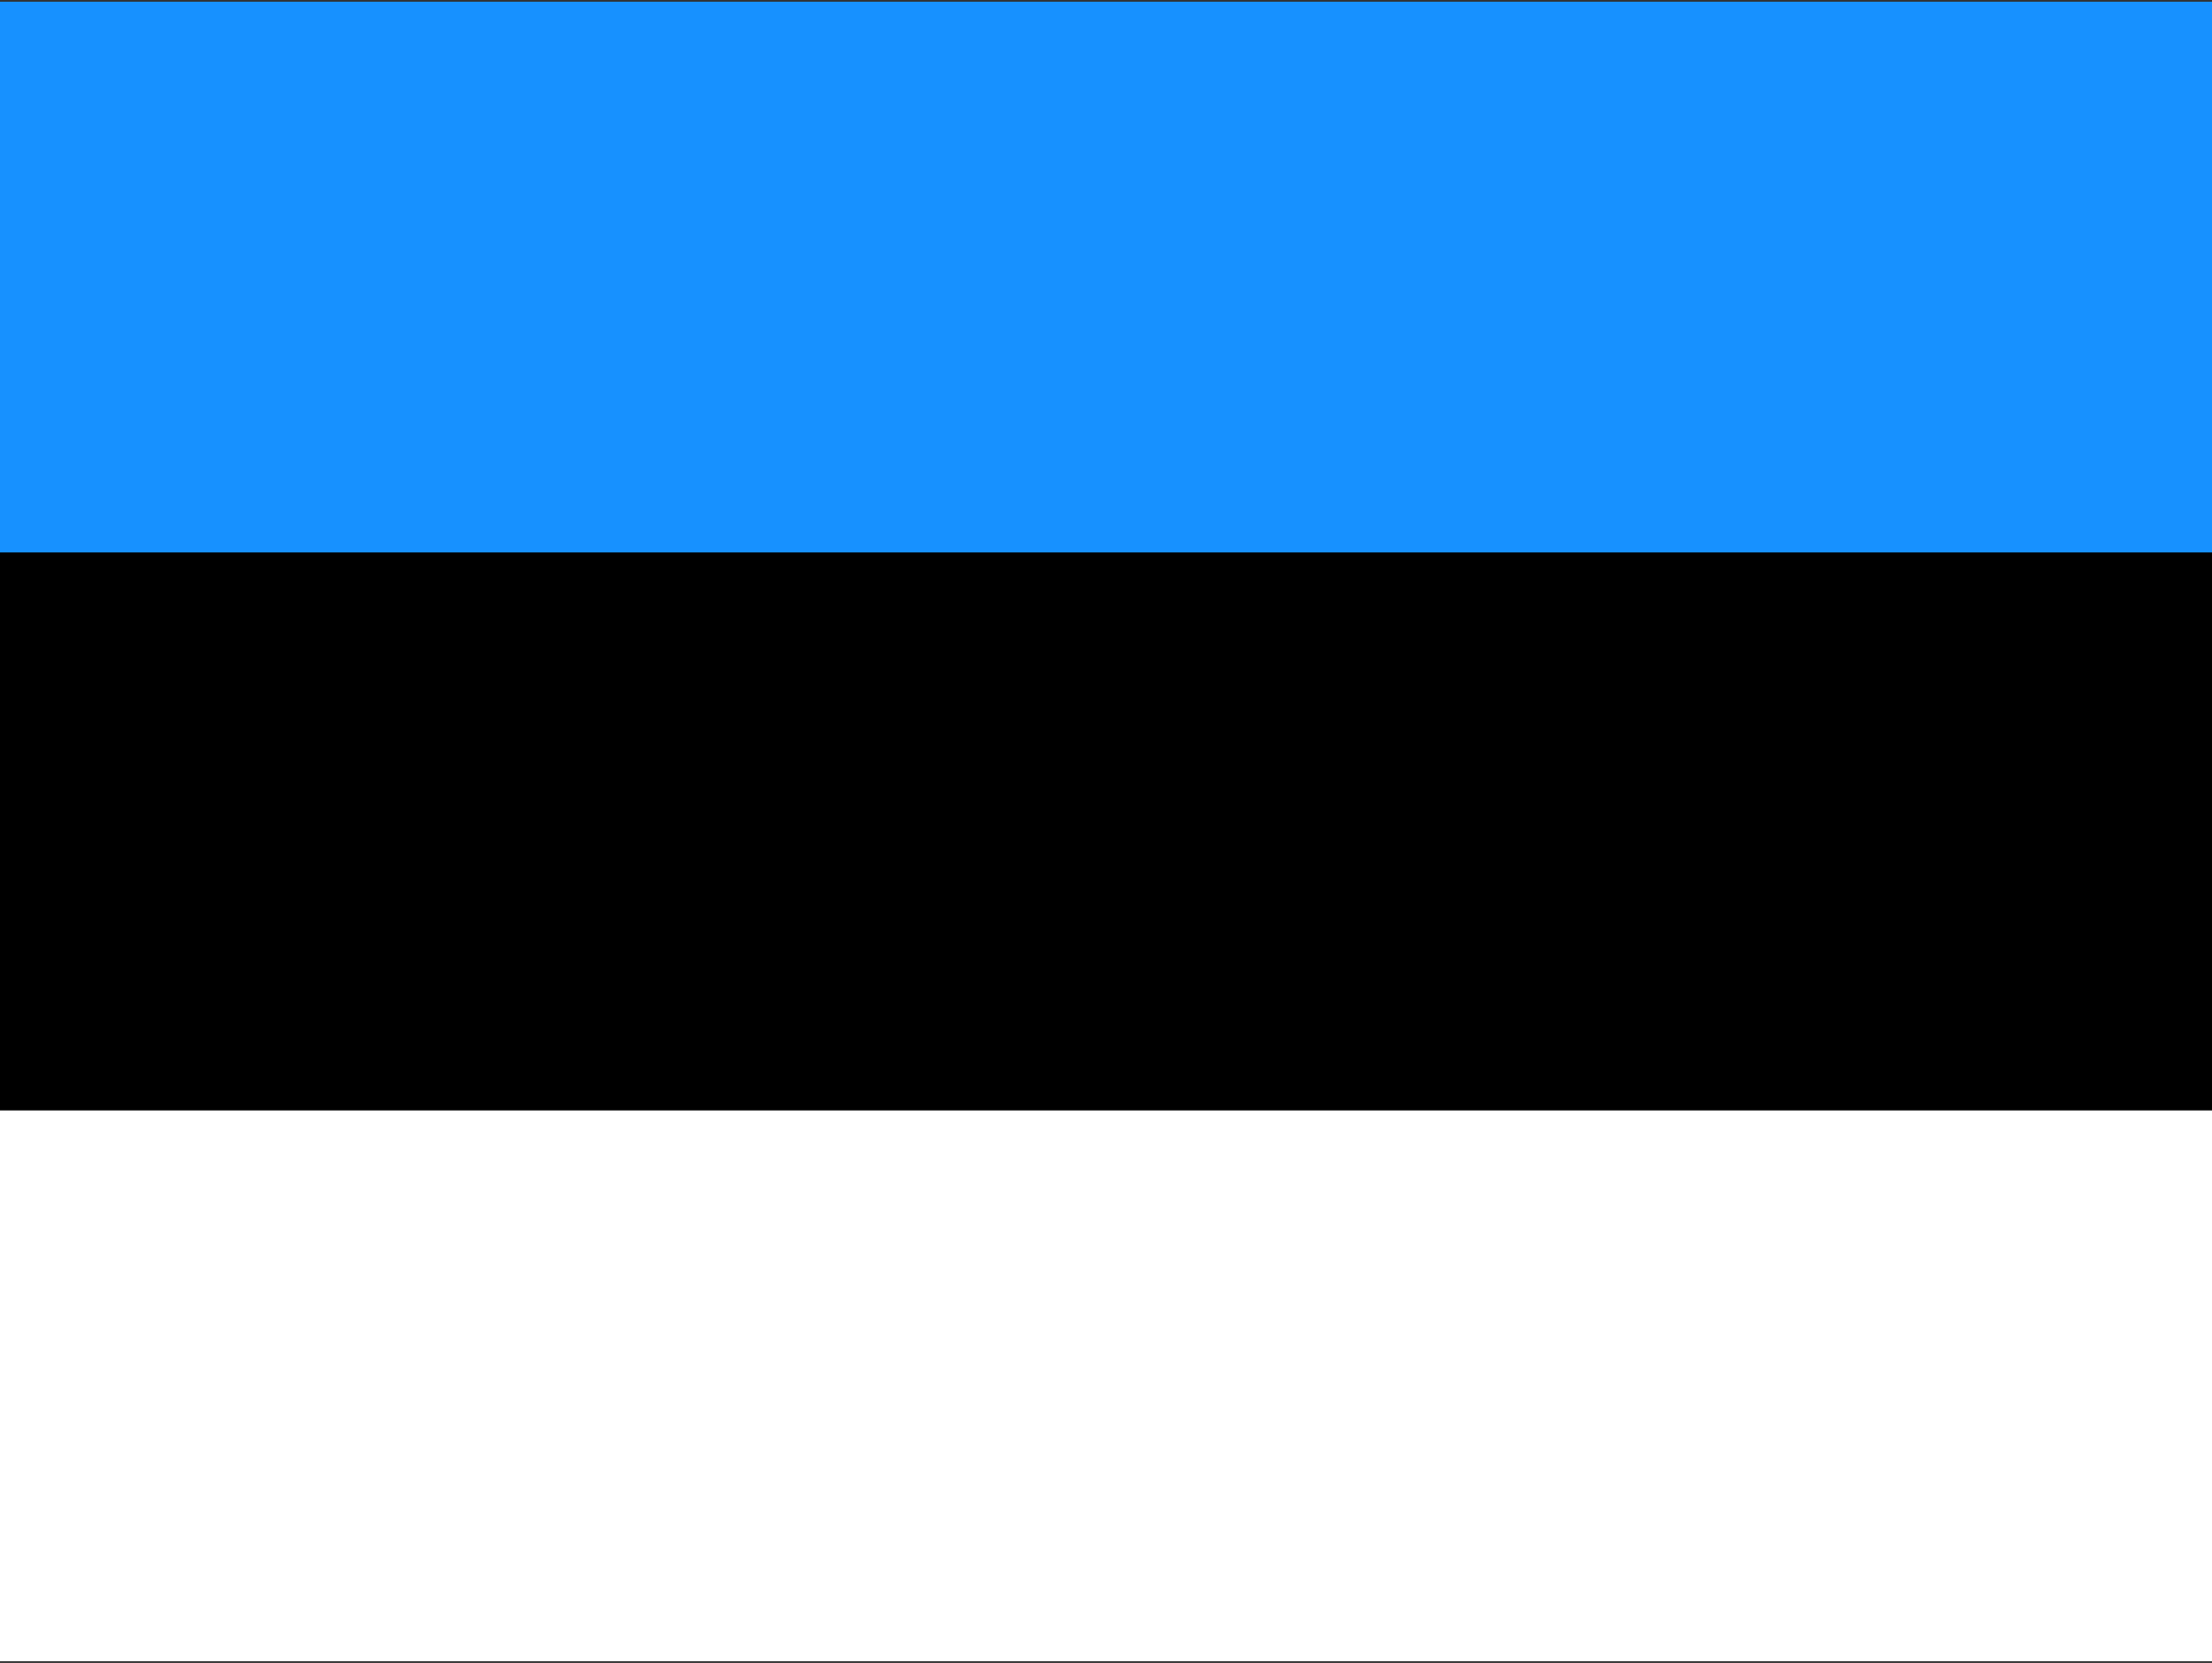 <svg width="640" height="481" viewBox="0 0 640 481" fill="none" xmlns="http://www.w3.org/2000/svg">
<rect x="0" y="0" width="640" height="481" fill="#333333" stroke="none"/>
<g clip-path="url(#clip0_44_103)">
<path d="M640 0.5H0V478.4H640V0.5Z" fill="black"/>
<path d="M640 321.2H0V480.5H640V321.2Z" fill="white"/>
<path fill-rule="evenodd" clip-rule="evenodd" d="M0 0.5H640V159.8H0V0.5Z" fill="#1791FF"/>
</g>
<defs>
<clipPath id="clip0_44_103">
<rect width="640" height="480" fill="white" transform="translate(0 0.5)"/>
</clipPath>
</defs>
</svg>

